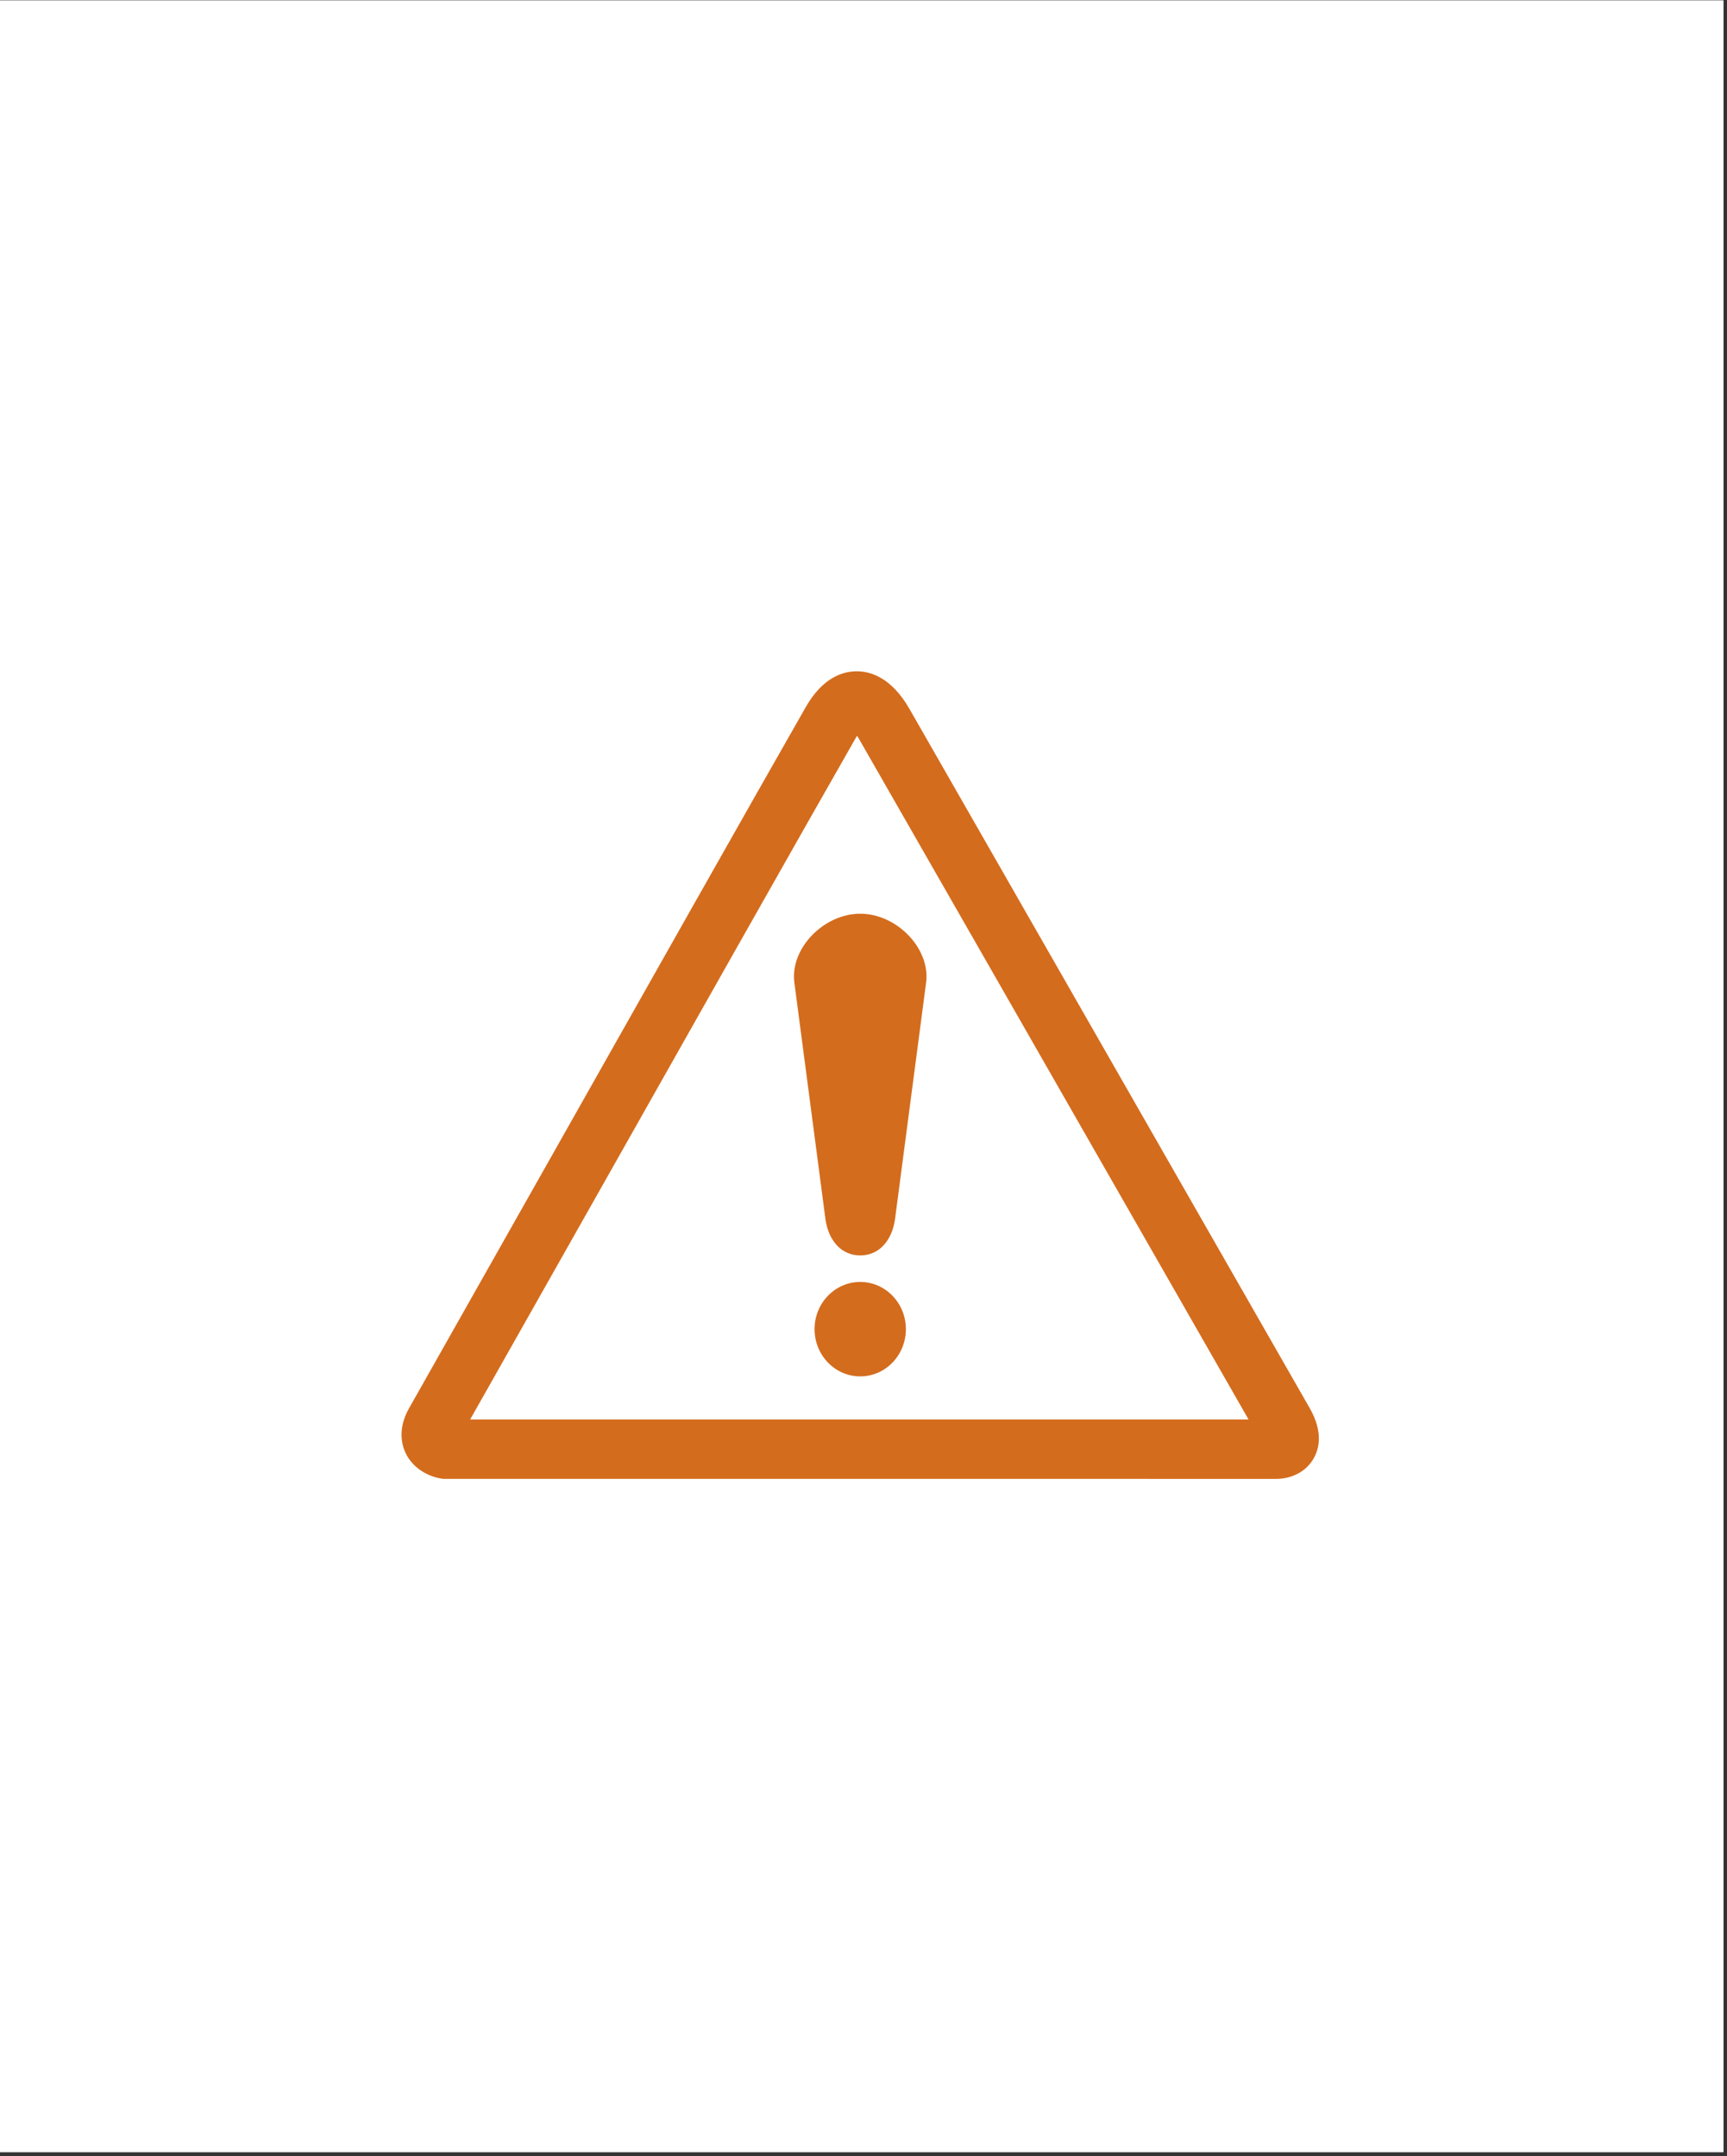 <svg xmlns="http://www.w3.org/2000/svg" xmlns:xlink="http://www.w3.org/1999/xlink" width="322" zoomAndPan="magnify" viewBox="0 0 241.5 301.5" height="402" preserveAspectRatio="xMidYMid meet" version="1.2"><rect x="0" y="0" width="241.5" height="301.5" fill="#333333" stroke="none"/><defs><clipPath id="81b951ad06"><path d="M 0 0.062 L 241 0.062 L 241 300.938 L 0 300.938 Z M 0 0.062"></path></clipPath><clipPath id="9a0979e4a2"><path d="M 56 93.852 L 185 93.852 L 185 206.867 L 56 206.867 Z M 56 93.852"></path></clipPath></defs><g id="3cecbceab9"><g clip-rule="nonzero" clip-path="url(#81b951ad06)"><path style="stroke:none;fill-rule:nonzero;fill:#ffffff;fill-opacity:1;" d="M 0 0.062 L 241 0.062 L 241 300.938 L 0 300.938 Z M 0 0.062"></path><path style="stroke:none;fill-rule:nonzero;fill:#ffffff;fill-opacity:1;" d="M 0 0.062 L 241 0.062 L 241 300.938 L 0 300.938 Z M 0 0.062"></path></g><g clip-rule="nonzero" clip-path="url(#9a0979e4a2)"><path style="stroke:none;fill-rule:evenodd;fill:#d46c1d;fill-opacity:1;" d="M 112.691 98.852 C 105.824 110.855 88.863 140.891 75.234 165.023 L 57.203 196.926 C 55.582 199.781 56.188 202.039 56.691 203.133 C 57.715 205.344 59.895 206.445 61.594 206.742 L 61.938 206.801 L 178.293 206.805 L 178.051 206.797 C 179.875 206.906 182.297 206.25 183.621 204.074 C 184.469 202.676 185.078 200.297 183.152 196.918 L 147.125 133.973 L 127.191 99.156 C 124.695 94.789 121.797 93.871 119.805 93.871 C 117.863 93.871 115.051 94.734 112.691 98.852 Z M 82.328 169.16 C 95.953 145.031 112.906 115.008 119.762 103.023 L 119.844 102.895 C 119.934 103.027 120.016 103.152 120.117 103.324 L 140.059 138.148 C 140.059 138.148 171.871 193.742 174.594 198.496 L 65.746 198.492 L 82.328 169.16"></path></g><path style="stroke:none;fill-rule:evenodd;fill:#d46c1d;fill-opacity:1;" d="M 120.293 192.469 C 123.82 192.469 126.676 189.512 126.676 185.863 C 126.676 182.223 123.82 179.262 120.293 179.262 C 116.766 179.262 113.906 182.223 113.906 185.863 C 113.906 189.512 116.766 192.469 120.293 192.469"></path><path style="stroke:none;fill-rule:evenodd;fill:#d46c1d;fill-opacity:1;" d="M 120.293 127.773 C 125.387 127.773 130.066 132.59 129.516 137.312 L 125.152 170.527 C 124.73 173.43 122.977 175.555 120.293 175.555 C 117.609 175.555 115.855 173.43 115.434 170.527 L 111.07 137.312 C 110.516 132.59 115.199 127.773 120.293 127.773"></path></g></svg>